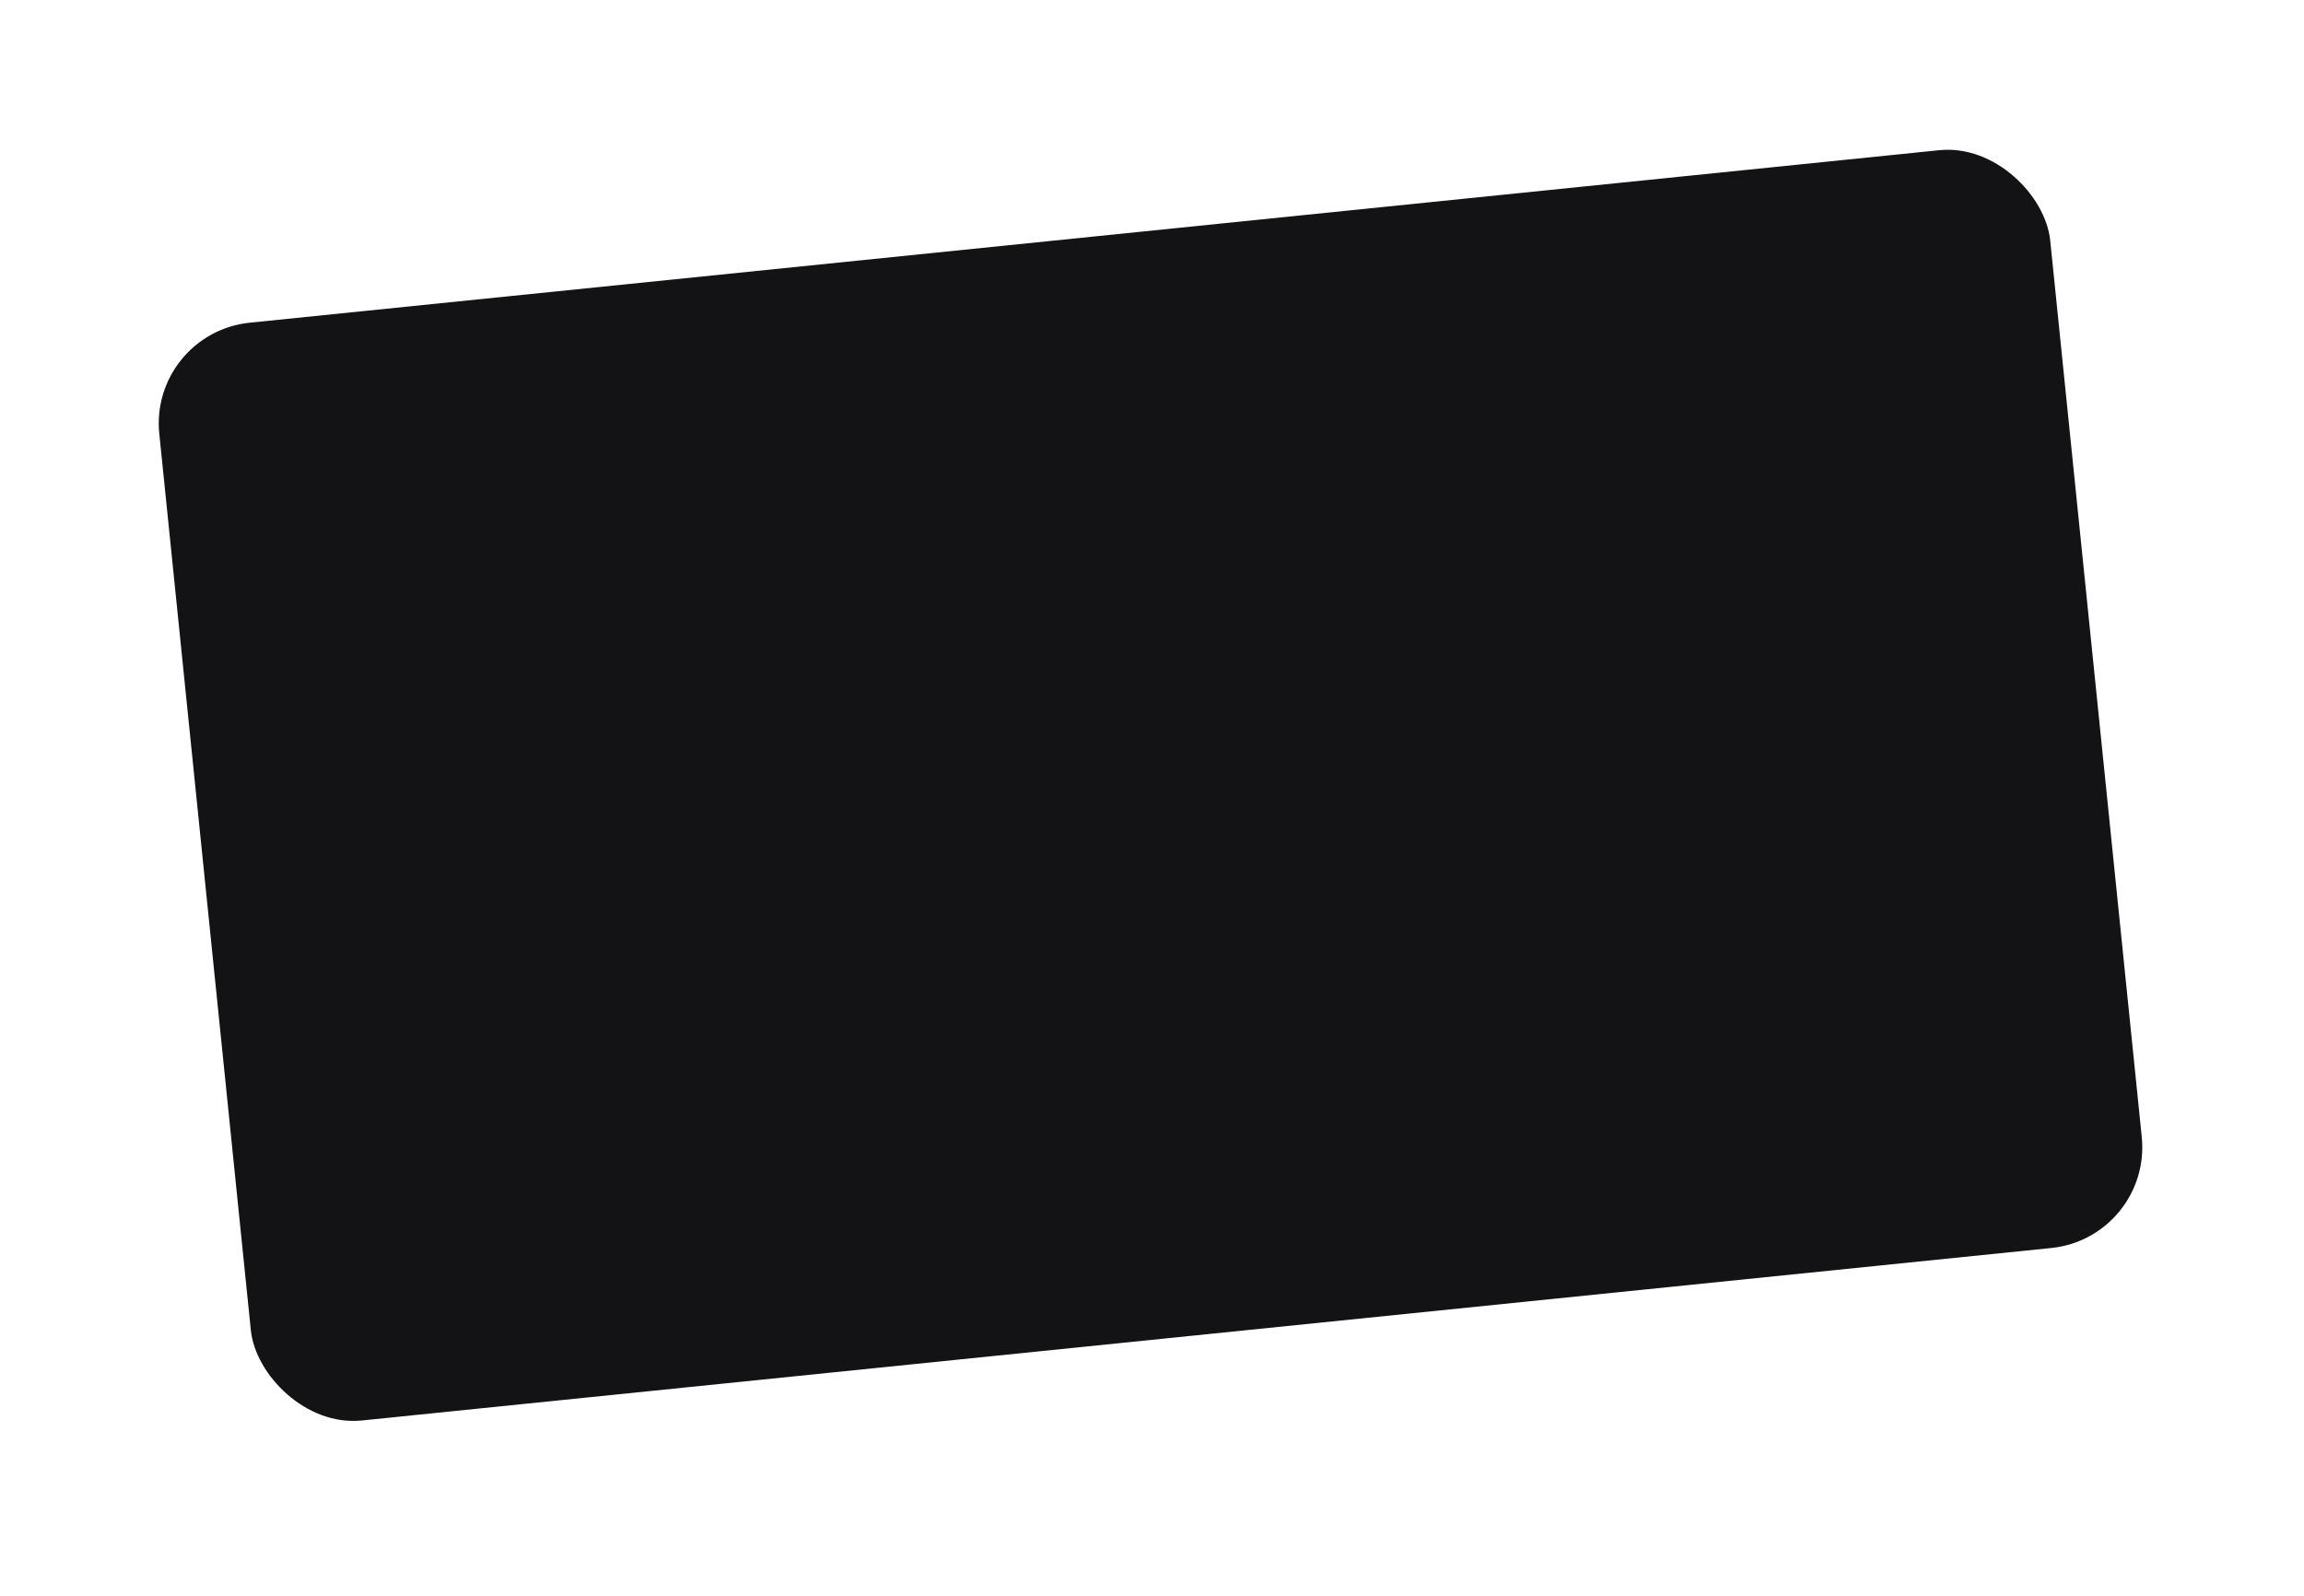 <?xml version="1.0" encoding="UTF-8"?> <svg xmlns="http://www.w3.org/2000/svg" xmlns:xlink="http://www.w3.org/1999/xlink" id="_Слой_2" data-name="Слой 2" viewBox="0 0 550.53 381.46"><defs><style> .cls-1 { fill: none; } .cls-2 { fill: #131316; filter: url(#outer-glow-1); } </style><filter id="outer-glow-1" filterUnits="userSpaceOnUse"><feOffset dx="0" dy="0"></feOffset><feGaussianBlur result="blur" stdDeviation="11.77"></feGaussianBlur><feFlood flood-color="#001cfd" flood-opacity="1"></feFlood><feComposite in2="blur" operator="in"></feComposite><feComposite in="SourceGraphic"></feComposite></filter></defs><g id="_Слой_1-2" data-name="Слой 1"><rect class="cls-2" x="47.82" y="55.83" width="454.18" height="263.71" rx="24.2" ry="24.2" transform="translate(-17.64 28.89) rotate(-5.83)"></rect><rect class="cls-1" y="12.68" width="550.53" height="368.78"></rect></g></svg> 